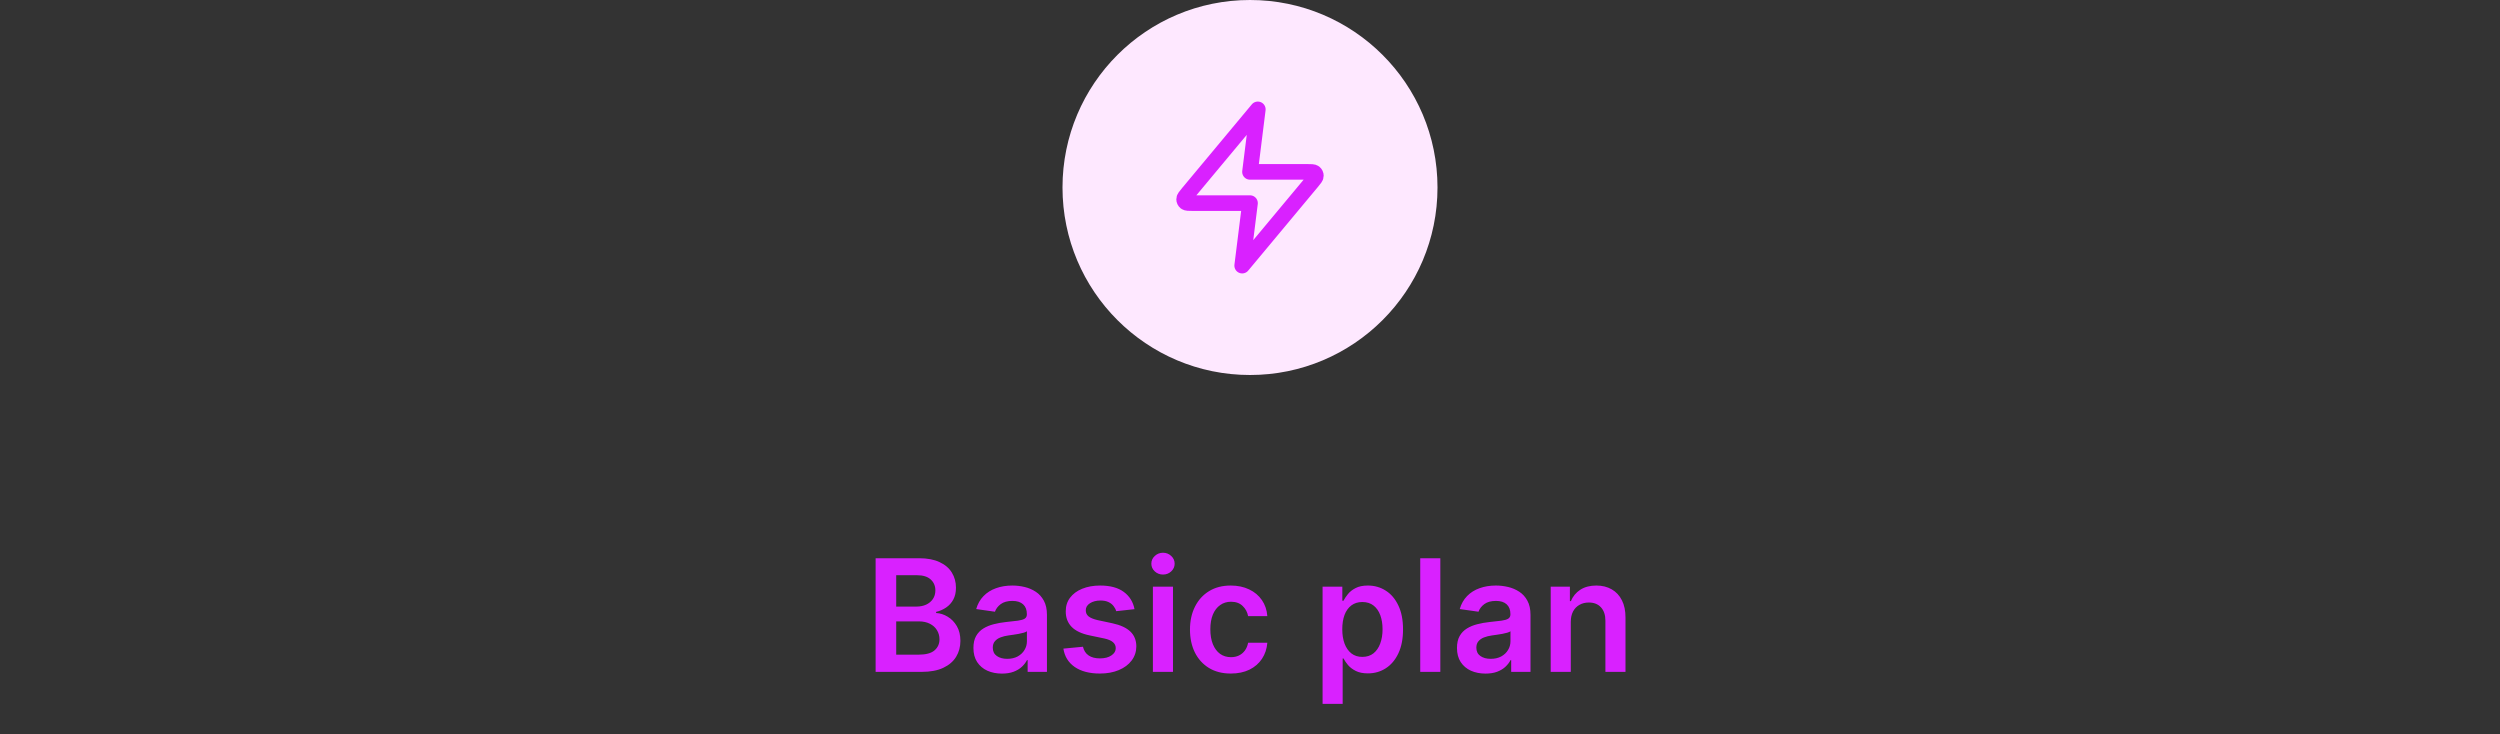 <svg width="320" height="94" viewBox="0 0 320 94" fill="none" xmlns="http://www.w3.org/2000/svg">
<rect x="0" y="0" width="320" height="94" fill="#333333" stroke="none"/>
<path d="M136 24C136 10.745 146.745 0 160 0C173.255 0 184 10.745 184 24C184 37.255 173.255 48 160 48C146.745 48 136 37.255 136 24Z" fill="#FEE8FF"/>
<path d="M161 14L152.093 24.688C151.745 25.106 151.57 25.316 151.567 25.492C151.565 25.646 151.634 25.792 151.753 25.889C151.891 26 152.163 26 152.708 26H160L159 34L167.906 23.312C168.255 22.894 168.43 22.684 168.432 22.508C168.435 22.354 168.366 22.208 168.247 22.111C168.109 22 167.837 22 167.292 22H160L161 14Z" stroke="#d921ff" stroke-width="2" stroke-linecap="round" stroke-linejoin="round"/>
<path d="M112.079 86V71.454H117.647C118.699 71.454 119.572 71.62 120.268 71.952C120.969 72.278 121.492 72.726 121.838 73.294C122.188 73.862 122.363 74.506 122.363 75.226C122.363 75.818 122.25 76.324 122.022 76.746C121.795 77.162 121.49 77.501 121.106 77.761C120.723 78.022 120.294 78.209 119.821 78.322V78.465C120.337 78.493 120.832 78.651 121.305 78.94C121.783 79.224 122.174 79.627 122.477 80.148C122.78 80.669 122.931 81.298 122.931 82.037C122.931 82.79 122.749 83.467 122.385 84.068C122.02 84.665 121.471 85.136 120.737 85.481C120.003 85.827 119.08 86 117.967 86H112.079ZM114.714 83.798H117.548C118.504 83.798 119.193 83.616 119.615 83.251C120.041 82.882 120.254 82.409 120.254 81.831C120.254 81.4 120.147 81.012 119.934 80.666C119.721 80.316 119.418 80.041 119.025 79.842C118.632 79.639 118.163 79.537 117.619 79.537H114.714V83.798ZM114.714 77.641H117.321C117.775 77.641 118.185 77.558 118.549 77.392C118.914 77.222 119.2 76.983 119.409 76.675C119.622 76.362 119.728 75.993 119.728 75.567C119.728 75.003 119.529 74.539 119.132 74.175C118.739 73.81 118.154 73.628 117.377 73.628H114.714V77.641ZM128.249 86.22C127.558 86.22 126.935 86.097 126.381 85.851C125.832 85.6 125.397 85.231 125.075 84.743C124.757 84.255 124.599 83.654 124.599 82.939C124.599 82.323 124.712 81.814 124.94 81.412C125.167 81.01 125.477 80.688 125.87 80.446C126.263 80.204 126.706 80.022 127.198 79.899C127.695 79.771 128.209 79.679 128.739 79.622C129.379 79.556 129.897 79.497 130.295 79.445C130.692 79.388 130.981 79.303 131.161 79.189C131.346 79.07 131.438 78.888 131.438 78.642V78.599C131.438 78.064 131.28 77.65 130.962 77.356C130.645 77.063 130.188 76.916 129.592 76.916C128.962 76.916 128.462 77.053 128.093 77.328C127.728 77.603 127.482 77.927 127.354 78.301L124.954 77.96C125.143 77.297 125.456 76.743 125.891 76.298C126.327 75.849 126.86 75.512 127.489 75.29C128.119 75.062 128.815 74.949 129.577 74.949C130.103 74.949 130.626 75.01 131.147 75.133C131.668 75.257 132.144 75.46 132.575 75.744C133.005 76.024 133.351 76.405 133.612 76.888C133.877 77.371 134.009 77.974 134.009 78.699V86H131.538V84.501H131.452C131.296 84.805 131.076 85.088 130.792 85.354C130.513 85.614 130.16 85.825 129.734 85.986C129.312 86.142 128.817 86.22 128.249 86.22ZM128.917 84.331C129.433 84.331 129.88 84.229 130.259 84.026C130.638 83.817 130.929 83.543 131.133 83.202C131.341 82.861 131.445 82.489 131.445 82.087V80.801C131.365 80.867 131.228 80.929 131.033 80.986C130.844 81.043 130.631 81.092 130.394 81.135C130.157 81.178 129.923 81.215 129.691 81.249C129.459 81.282 129.258 81.31 129.087 81.334C128.704 81.386 128.361 81.471 128.058 81.59C127.754 81.708 127.515 81.874 127.34 82.087C127.165 82.295 127.077 82.565 127.077 82.896C127.077 83.37 127.25 83.727 127.596 83.969C127.942 84.21 128.382 84.331 128.917 84.331ZM145.217 77.974L142.873 78.23C142.807 77.993 142.691 77.771 142.525 77.562C142.364 77.354 142.146 77.186 141.871 77.058C141.597 76.93 141.261 76.867 140.863 76.867C140.328 76.867 139.878 76.983 139.513 77.215C139.154 77.447 138.976 77.747 138.981 78.117C138.976 78.434 139.092 78.692 139.329 78.891C139.57 79.09 139.968 79.253 140.522 79.381L142.383 79.778C143.415 80.001 144.182 80.354 144.684 80.837C145.191 81.32 145.446 81.952 145.451 82.733C145.446 83.419 145.245 84.026 144.847 84.551C144.454 85.072 143.907 85.479 143.207 85.773C142.506 86.066 141.701 86.213 140.792 86.213C139.457 86.213 138.382 85.934 137.567 85.375C136.753 84.812 136.268 84.028 136.112 83.024L138.619 82.783C138.732 83.275 138.974 83.647 139.343 83.898C139.712 84.149 140.193 84.274 140.785 84.274C141.396 84.274 141.886 84.149 142.255 83.898C142.629 83.647 142.816 83.337 142.816 82.967C142.816 82.655 142.695 82.397 142.454 82.193C142.217 81.99 141.848 81.833 141.346 81.724L139.485 81.334C138.439 81.116 137.665 80.749 137.163 80.233C136.661 79.712 136.412 79.054 136.417 78.258C136.412 77.586 136.594 77.004 136.964 76.511C137.338 76.014 137.856 75.631 138.519 75.361C139.187 75.086 139.956 74.949 140.827 74.949C142.106 74.949 143.112 75.221 143.846 75.766C144.585 76.31 145.041 77.046 145.217 77.974ZM147.571 86V75.091H150.142V86H147.571ZM148.864 73.543C148.456 73.543 148.106 73.408 147.812 73.138C147.519 72.863 147.372 72.534 147.372 72.151C147.372 71.762 147.519 71.433 147.812 71.163C148.106 70.889 148.456 70.751 148.864 70.751C149.276 70.751 149.626 70.889 149.915 71.163C150.208 71.433 150.355 71.762 150.355 72.151C150.355 72.534 150.208 72.863 149.915 73.138C149.626 73.408 149.276 73.543 148.864 73.543ZM157.544 86.213C156.455 86.213 155.52 85.974 154.739 85.496C153.962 85.017 153.364 84.357 152.942 83.514C152.525 82.667 152.317 81.691 152.317 80.588C152.317 79.48 152.53 78.502 152.956 77.655C153.382 76.803 153.984 76.14 154.76 75.666C155.542 75.188 156.465 74.949 157.53 74.949C158.416 74.949 159.199 75.112 159.881 75.439C160.568 75.761 161.114 76.218 161.522 76.81C161.929 77.397 162.161 78.083 162.218 78.869H159.76C159.661 78.344 159.424 77.906 159.05 77.555C158.681 77.2 158.186 77.023 157.566 77.023C157.04 77.023 156.578 77.165 156.181 77.449C155.783 77.728 155.473 78.131 155.25 78.656C155.033 79.182 154.924 79.812 154.924 80.546C154.924 81.289 155.033 81.928 155.25 82.463C155.468 82.993 155.774 83.403 156.167 83.692C156.564 83.976 157.031 84.118 157.566 84.118C157.944 84.118 158.283 84.047 158.581 83.905C158.884 83.758 159.138 83.547 159.341 83.273C159.545 82.998 159.685 82.664 159.76 82.271H162.218C162.156 83.043 161.929 83.727 161.536 84.324C161.143 84.916 160.608 85.38 159.931 85.716C159.254 86.047 158.458 86.213 157.544 86.213ZM169.29 90.091V75.091H171.818V76.895H171.967C172.1 76.63 172.287 76.348 172.528 76.05C172.77 75.747 173.097 75.489 173.509 75.276C173.92 75.058 174.446 74.949 175.085 74.949C175.928 74.949 176.688 75.164 177.365 75.595C178.047 76.021 178.587 76.653 178.984 77.492C179.387 78.325 179.588 79.347 179.588 80.56C179.588 81.758 179.392 82.776 178.999 83.614C178.606 84.452 178.071 85.091 177.393 85.531C176.716 85.972 175.949 86.192 175.092 86.192C174.467 86.192 173.949 86.088 173.537 85.879C173.125 85.671 172.794 85.42 172.543 85.126C172.296 84.828 172.105 84.546 171.967 84.281H171.861V90.091H169.29ZM171.811 80.546C171.811 81.251 171.911 81.869 172.109 82.399C172.313 82.93 172.604 83.344 172.983 83.642C173.366 83.936 173.83 84.082 174.375 84.082C174.943 84.082 175.419 83.931 175.803 83.628C176.186 83.32 176.475 82.901 176.669 82.371C176.868 81.836 176.967 81.227 176.967 80.546C176.967 79.868 176.87 79.267 176.676 78.742C176.482 78.216 176.193 77.804 175.81 77.506C175.426 77.207 174.948 77.058 174.375 77.058C173.826 77.058 173.359 77.203 172.976 77.492C172.592 77.78 172.301 78.185 172.102 78.706C171.908 79.227 171.811 79.84 171.811 80.546ZM184.361 71.454V86H181.79V71.454H184.361ZM190.144 86.22C189.453 86.22 188.83 86.097 188.276 85.851C187.727 85.6 187.291 85.231 186.969 84.743C186.652 84.255 186.493 83.654 186.493 82.939C186.493 82.323 186.607 81.814 186.834 81.412C187.061 81.01 187.372 80.688 187.765 80.446C188.158 80.204 188.6 80.022 189.093 79.899C189.59 79.771 190.104 79.679 190.634 79.622C191.273 79.556 191.792 79.497 192.189 79.445C192.587 79.388 192.876 79.303 193.056 79.189C193.24 79.07 193.333 78.888 193.333 78.642V78.599C193.333 78.064 193.174 77.65 192.857 77.356C192.54 77.063 192.083 76.916 191.486 76.916C190.856 76.916 190.357 77.053 189.988 77.328C189.623 77.603 189.377 77.927 189.249 78.301L186.848 77.96C187.038 77.297 187.35 76.743 187.786 76.298C188.221 75.849 188.754 75.512 189.384 75.29C190.014 75.062 190.71 74.949 191.472 74.949C191.998 74.949 192.521 75.01 193.042 75.133C193.562 75.257 194.038 75.46 194.469 75.744C194.9 76.024 195.246 76.405 195.506 76.888C195.771 77.371 195.904 77.974 195.904 78.699V86H193.432V84.501H193.347C193.191 84.805 192.971 85.088 192.686 85.354C192.407 85.614 192.054 85.825 191.628 85.986C191.207 86.142 190.712 86.22 190.144 86.22ZM190.811 84.331C191.328 84.331 191.775 84.229 192.154 84.026C192.533 83.817 192.824 83.543 193.027 83.202C193.236 82.861 193.34 82.489 193.34 82.087V80.801C193.259 80.867 193.122 80.929 192.928 80.986C192.739 81.043 192.525 81.092 192.289 81.135C192.052 81.178 191.818 81.215 191.586 81.249C191.354 81.282 191.152 81.31 190.982 81.334C190.598 81.386 190.255 81.471 189.952 81.59C189.649 81.708 189.41 81.874 189.235 82.087C189.06 82.295 188.972 82.565 188.972 82.896C188.972 83.37 189.145 83.727 189.49 83.969C189.836 84.21 190.276 84.331 190.811 84.331ZM201.06 79.608V86H198.489V75.091H200.946V76.945H201.074C201.325 76.334 201.725 75.849 202.275 75.489C202.828 75.129 203.513 74.949 204.327 74.949C205.08 74.949 205.736 75.11 206.294 75.432C206.858 75.754 207.293 76.22 207.601 76.831C207.914 77.442 208.068 78.183 208.063 79.054V86H205.492V79.452C205.492 78.722 205.302 78.152 204.924 77.74C204.55 77.328 204.031 77.122 203.368 77.122C202.918 77.122 202.518 77.222 202.168 77.421C201.822 77.615 201.55 77.896 201.351 78.266C201.157 78.635 201.06 79.082 201.06 79.608Z" fill="#d921ff"/>
</svg>
